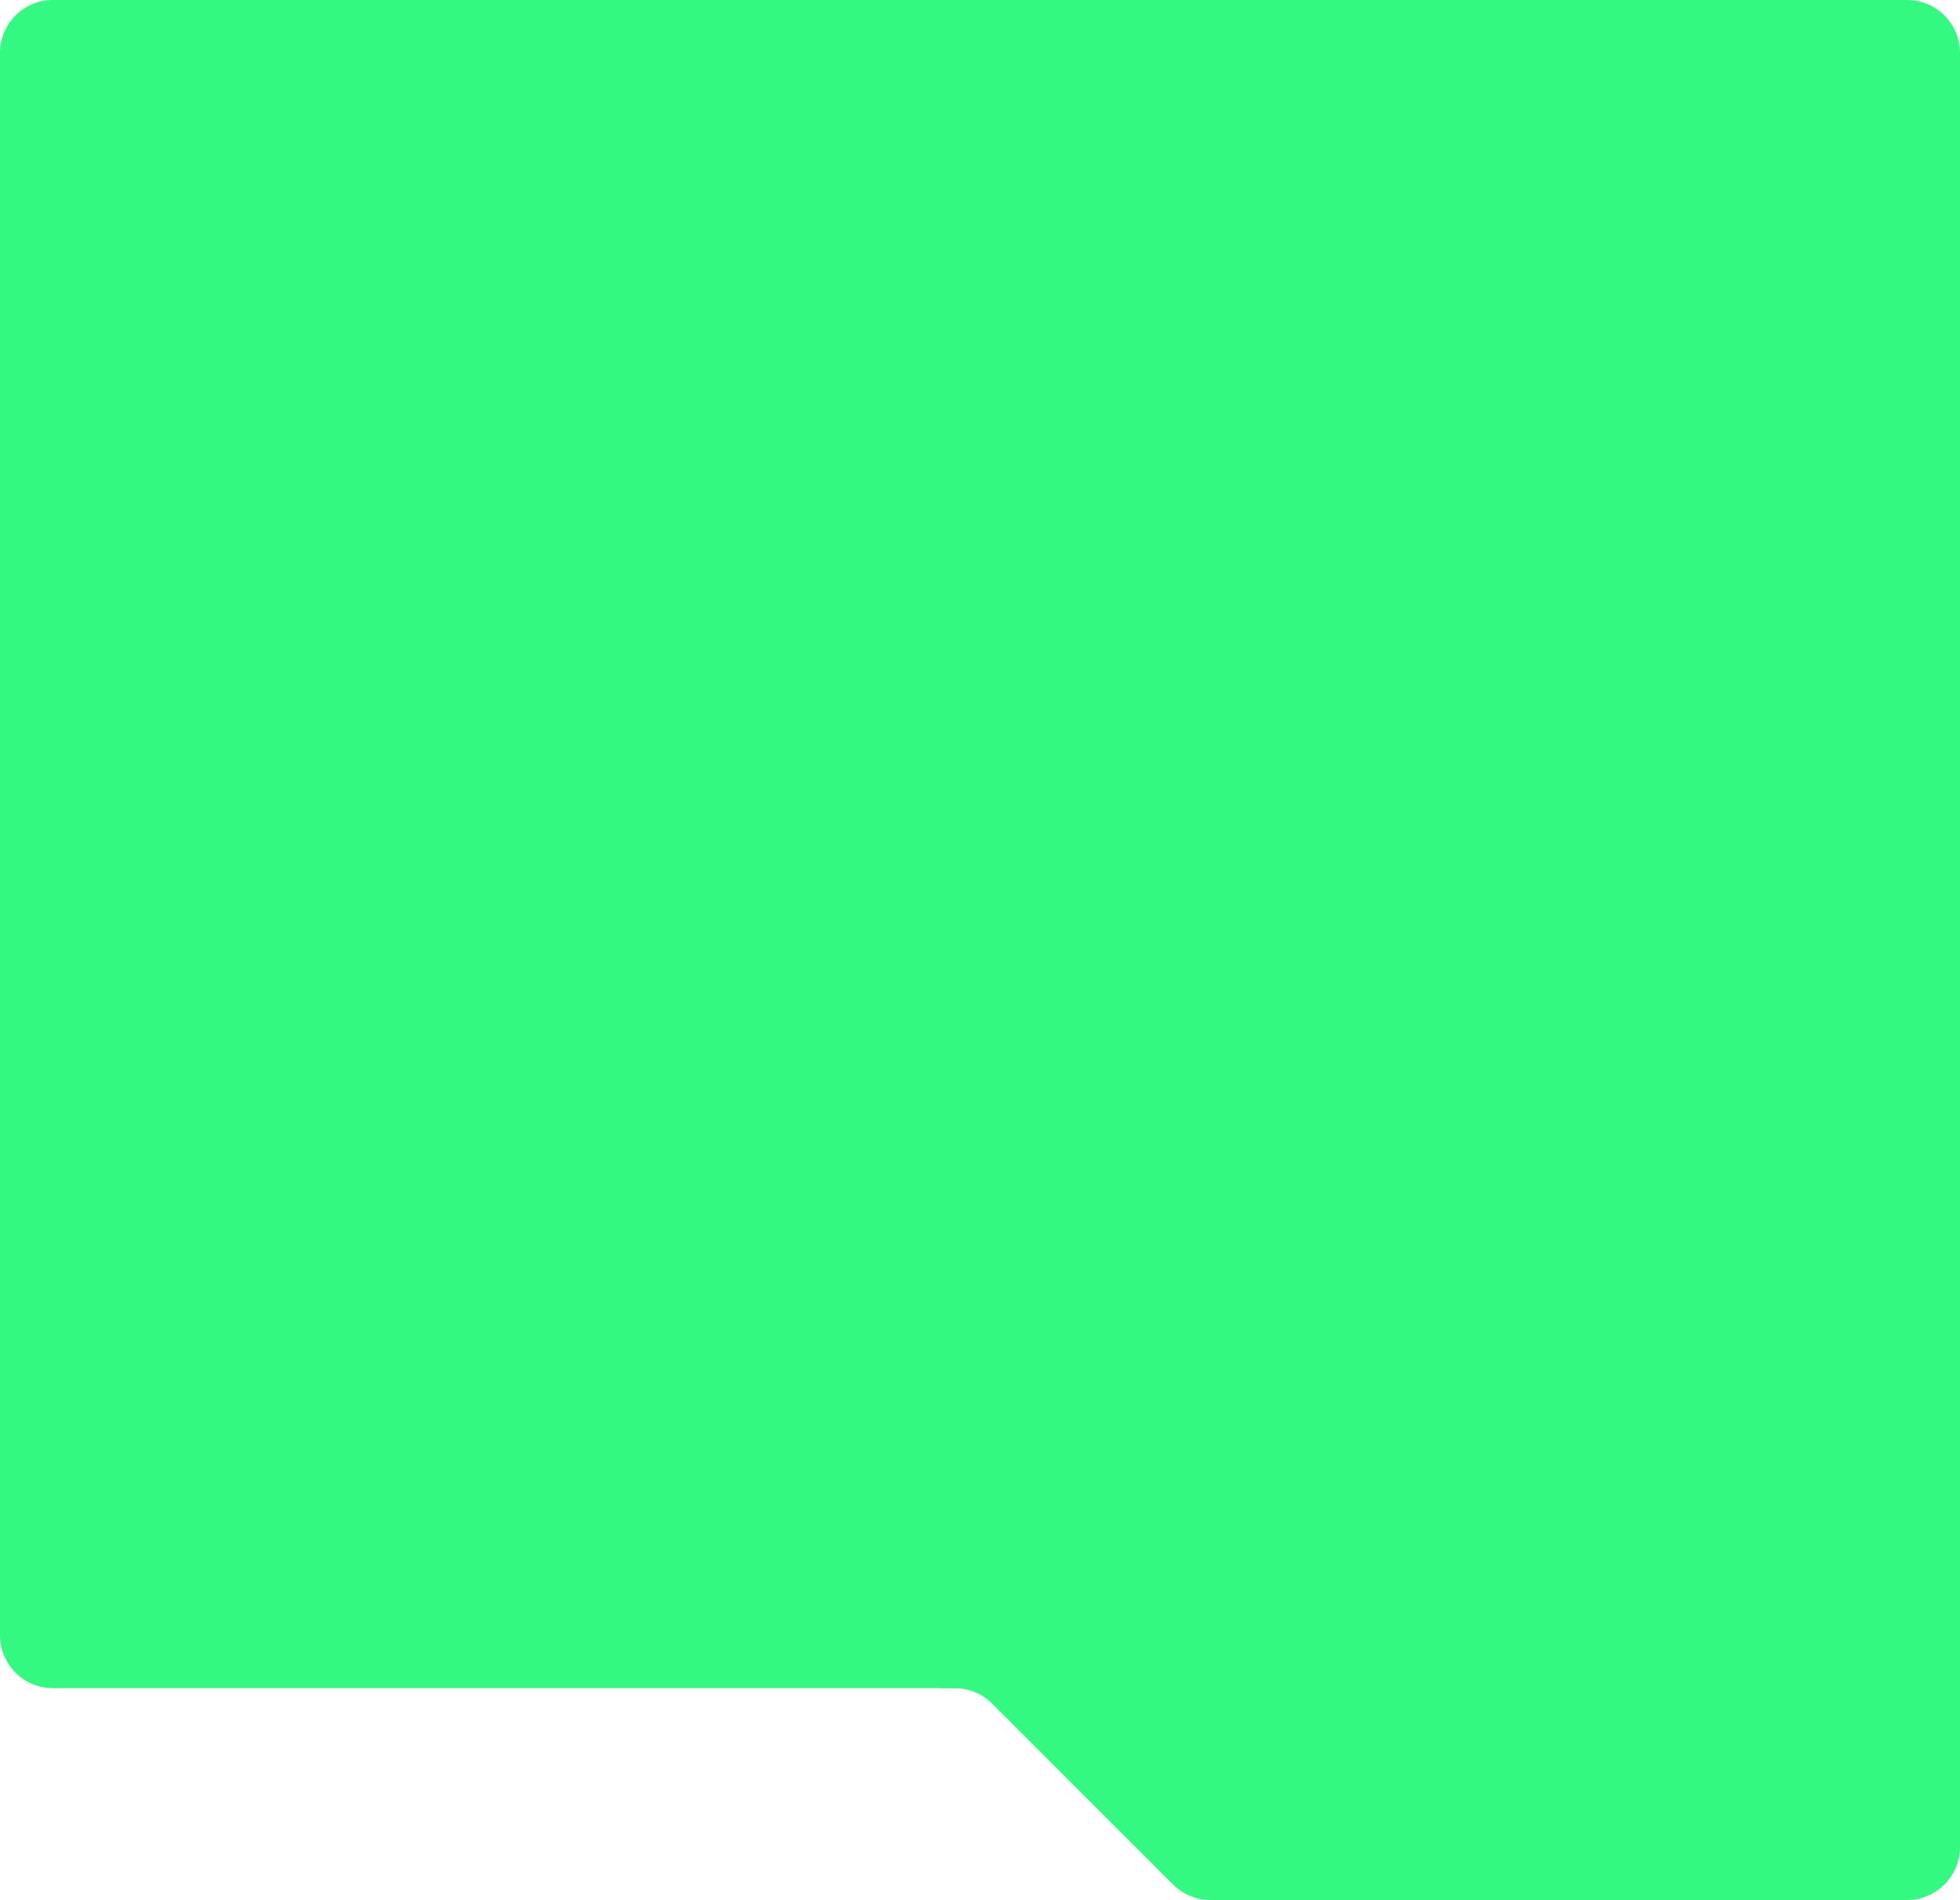 <?xml version="1.0" encoding="UTF-8"?> <svg xmlns="http://www.w3.org/2000/svg" width="592" height="574" viewBox="0 0 592 574" fill="none"> <path d="M0 16C0 7.163 7.163 0 16 0H576C584.837 0 592 7.163 592 16V510H16C7.163 510 0 502.837 0 494V16Z" fill="#33F981"></path> <path d="M370 506H592V558C592 566.837 584.836 574 576 574H370V506Z" fill="#33F981"></path> <g clip-path="url(#clip0_200_1874)"> <path d="M354.314 569.314C357.315 572.314 361.384 574 365.628 574H386V506H284V510H288.373C292.617 510 296.686 511.686 299.687 514.686L354.314 569.314Z" fill="#33F981"></path> </g> <defs> <clipPath id="clip0_200_1874"> <rect width="102" height="68" fill="white" transform="matrix(-1 0 0 -1 386 574)"></rect> </clipPath> </defs> </svg> 
